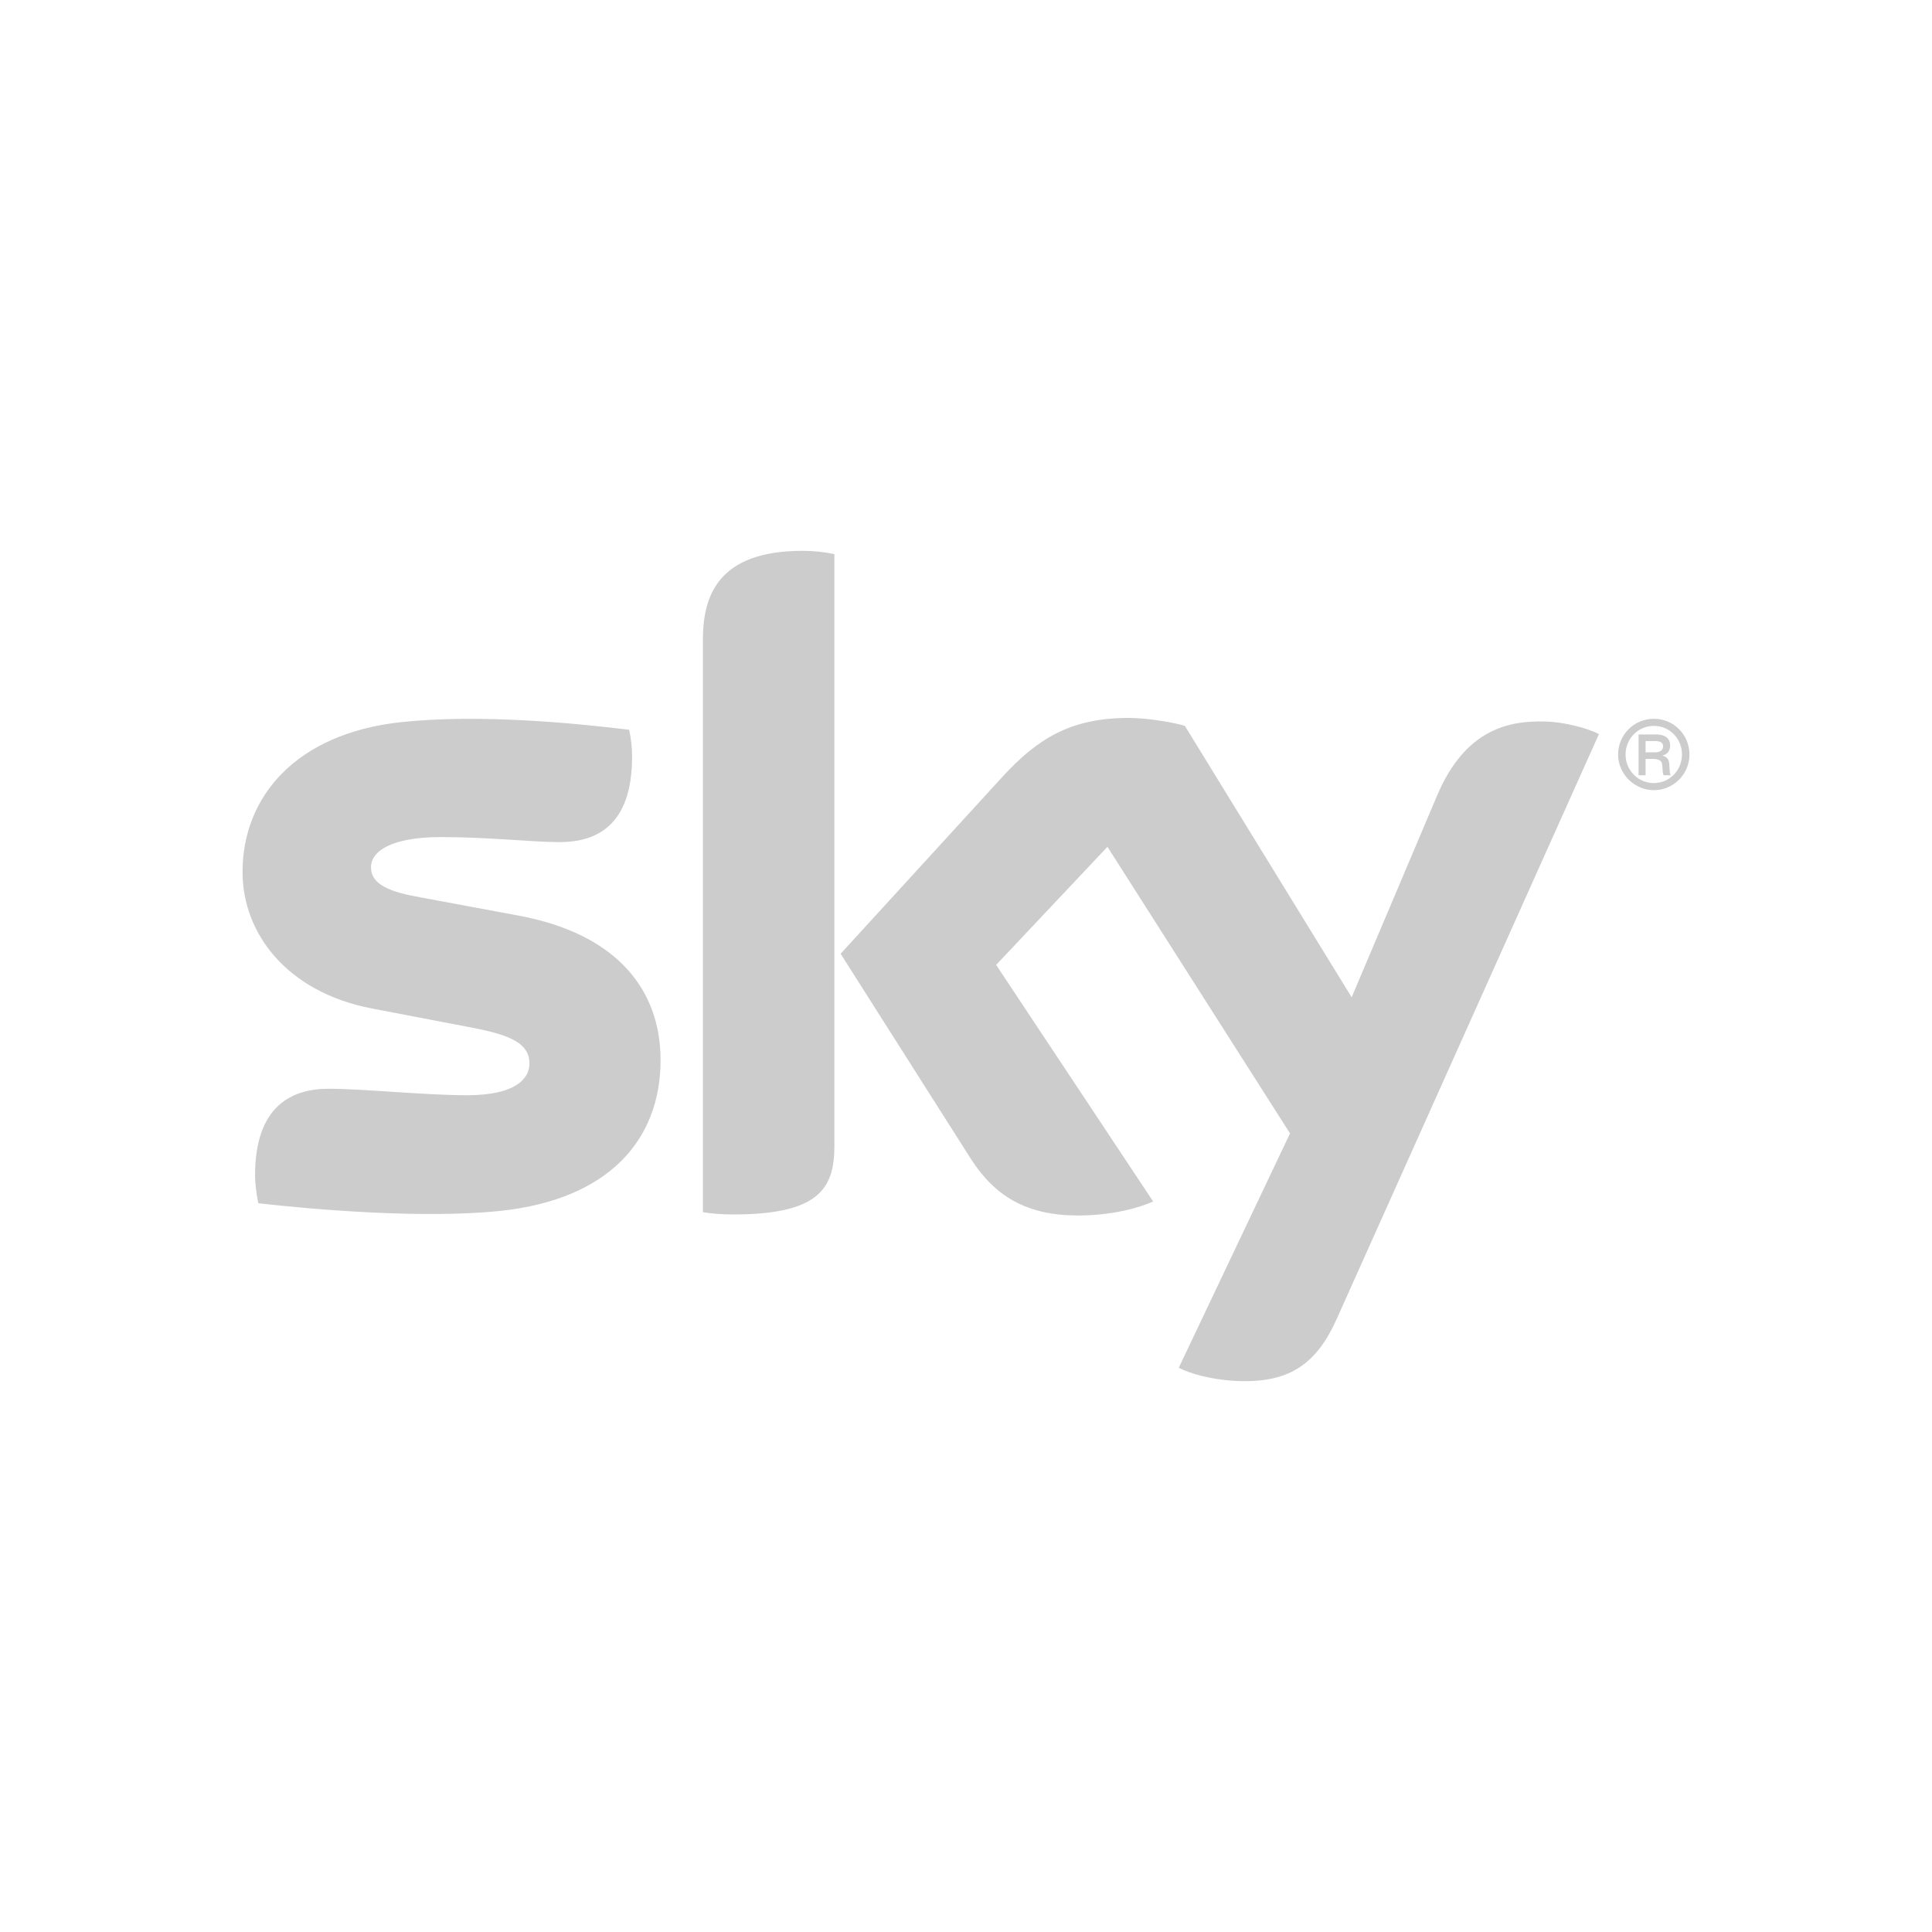 <?xml version="1.0" encoding="utf-8"?>
<svg xmlns="http://www.w3.org/2000/svg" id="b" width="800" height="800" viewBox="0 0 800 800">
  <defs>
    <style>.d{fill:#ccc;}.e{fill:#fff;}.f{opacity:0;}</style>
  </defs>
  <g id="c">
    <g class="f">
      <path class="e" d="M799,1v798H1V1h798M800,0H0v800h800V0h0Z"/>
    </g>
    <path class="d" d="M273.53,438.91h0c0,33.38-21.8,57.7-66.06,62.46-32.06,3.43-78.42-.6-100.5-3.13-.76-3.59-1.35-8.03-1.35-11.63,0-29.09,15.65-35.78,30.41-35.78s39.52,2.68,57.42,2.68c19.82,0,25.78-6.73,25.78-13.11,0-8.37-7.89-11.78-23.25-14.77l-42.05-8.05c-34.88-6.71-53.5-30.85-53.5-56.52,0-31.13,22.05-57.24,65.43-62.01,32.8-3.55,72.77.46,94.68,3.13.76,3.74,1.19,7.3,1.19,11.18,0,29.09-15.36,35.34-30.1,35.34-11.33,0-28.9-2.08-49.07-2.08s-28.94,5.67-28.94,12.5c0,7.31,8.06,10.29,20.91,12.54l40.08,7.45c41.13,7.61,58.91,31,58.91,59.79M345.5,474.69h0c0,17.88-7.01,28.19-41.91,28.19-4.64,0-8.65-.32-12.53-.93v-237.05c0-18.03,6.11-36.82,41.3-36.82,4.46,0,8.92.47,13.14,1.36v245.25ZM488.1,566.38c4.61,2.38,14.01,5.2,25.79,5.52,20.3.43,31.31-7.33,39.5-25.5l108.69-242.42c-4.46-2.4-14.45-5.09-22.51-5.23-14.02-.3-32.8,2.53-44.71,31.18l-35.17,83.02-69.07-112.39c-4.46-1.37-15.36-3.28-23.27-3.28-24.43,0-38.01,8.94-52.18,24.29l-67.09,73.36,53.96,84.97c9.99,15.51,23.12,23.41,44.44,23.41,14.02,0,25.64-3.28,31.01-5.81l-65.01-97.96,46.09-48.9,75.6,118.68-46.08,97.06Z"/>
    <path class="d" d="M681.39,311.54h3.48c1.2,0,3.79,0,3.79-2.71-.19-1.78-1.97-1.97-3.4-1.97h-3.87v4.68ZM685.61,304.11h0c1.05,0,5.96,0,5.96,4.6,0,1.86-.85,3.56-3.13,4.1v.08c2.32.66,2.75,2.05,2.82,4.22.15,2.86.15,3.21.54,3.91h-2.9c-.31-.5-.42-1.01-.5-3.13-.12-2.67-.66-3.4-3.56-3.64h-3.44v6.77h-2.9v-16.9h7.11ZM673.11,312.42h0c0,6.5,5.14,11.83,11.68,11.83s11.68-5.26,11.68-11.83-5.07-11.84-11.68-11.84-11.68,5.42-11.68,11.84ZM699.57,312.42c0,8.2-6.69,14.78-14.73,14.78s-14.82-6.69-14.82-14.78,6.5-14.78,14.82-14.78,14.73,6.69,14.73,14.78Z"/>
  </g>
</svg>